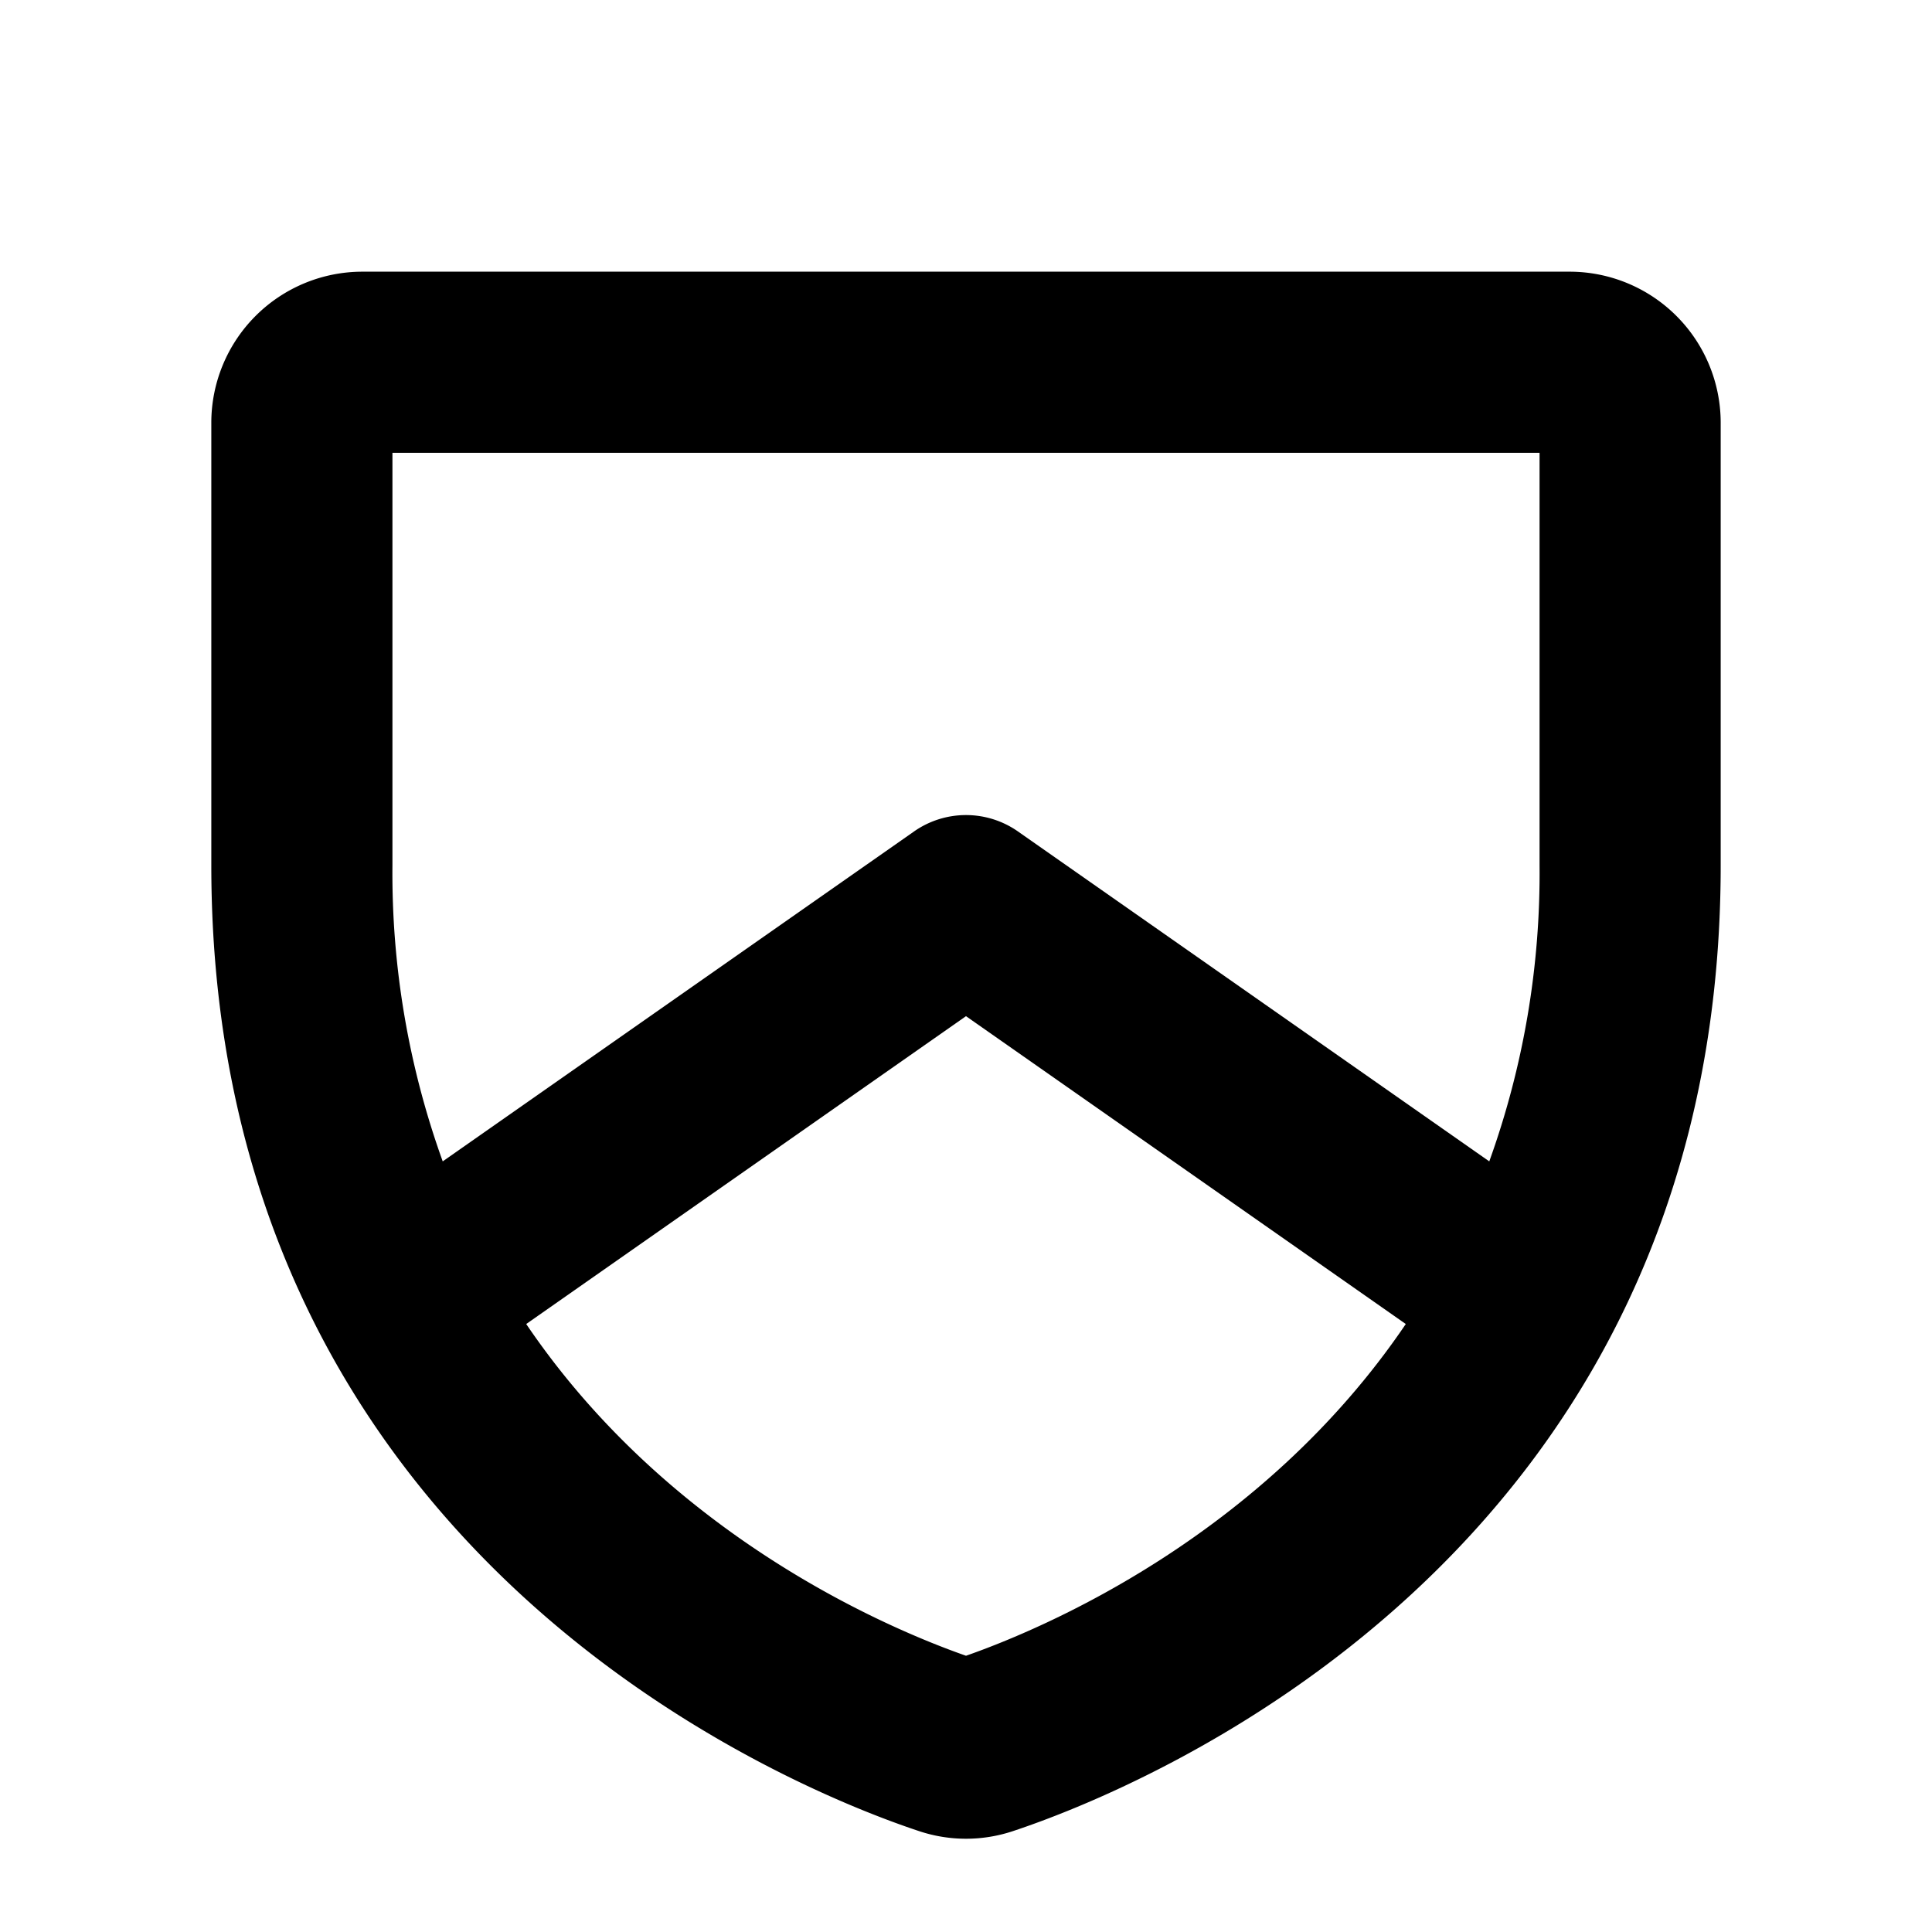 <?xml version="1.0" encoding="utf-8"?>
<svg fill="#000000" width="800px" height="800px" viewBox="0 0 256 256" id="Flat" xmlns="http://www.w3.org/2000/svg">
  <path d="M208,36H48a20.022,20.022,0,0,0-20,20v58.667c0,92.202,78.109,122.77,93.768,127.961a19.657,19.657,0,0,0,12.465,0C149.891,237.436,228,206.869,228,114.667V56A20.022,20.022,0,0,0,208,36Zm-156,24H204v54.667a112.61,112.61,0,0,1-6.663,39.221l-62.455-43.718a12.001,12.001,0,0,0-13.764,0l-62.455,43.718A112.61,112.61,0,0,1,52,114.667Zm76,159.396c-10.046-3.518-39.137-15.704-58.274-43.957L128,134.648l58.274,40.792C167.137,203.693,138.046,215.879,128,219.397Z"/>
</svg>